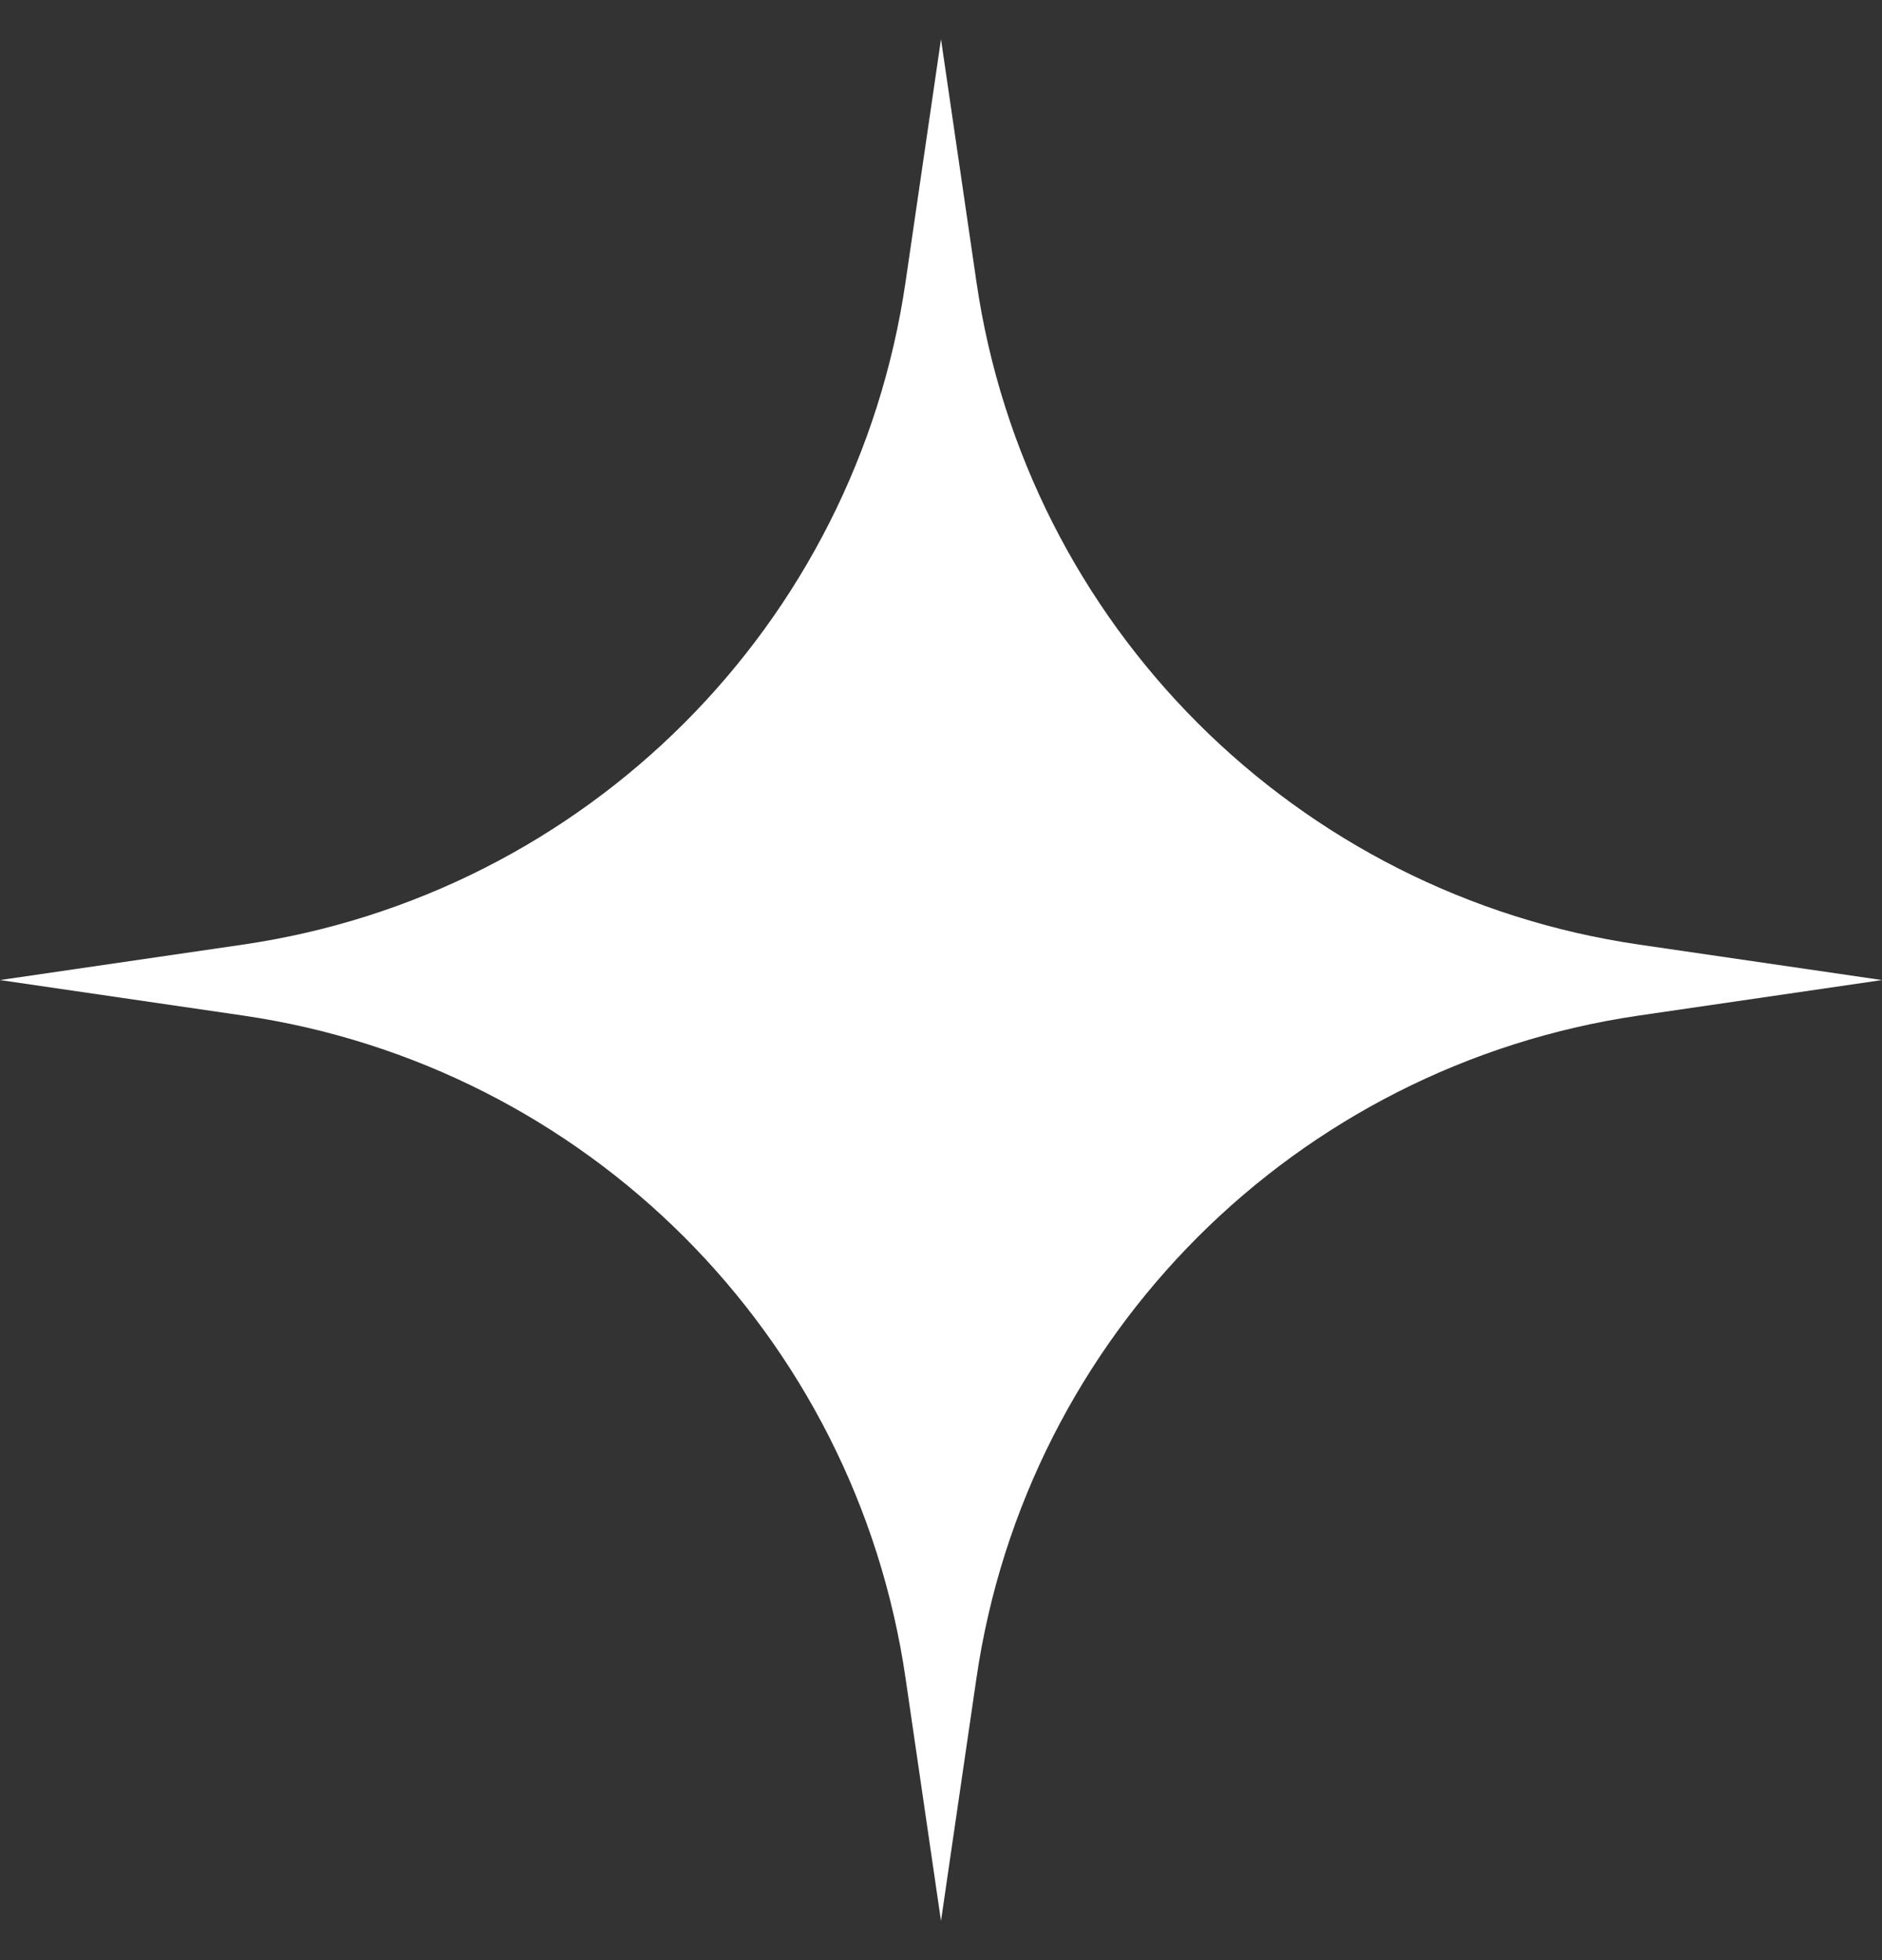 <svg width="24" height="25" viewBox="0 0 24 25" fill="none" xmlns="http://www.w3.org/2000/svg">
<rect x="0" y="0" width="24" height="25" fill="#333333" stroke="none"/>
<path d="M12 0.5L12.452 3.596C13.09 7.973 16.527 11.41 20.904 12.048L24 12.5L20.904 12.952C16.527 13.59 13.09 17.027 12.452 21.404L12 24.5L11.548 21.404C10.91 17.027 7.473 13.59 3.096 12.952L0 12.5L3.096 12.048C7.473 11.41 10.91 7.973 11.548 3.596L12 0.5Z" fill="white"/>
</svg>

